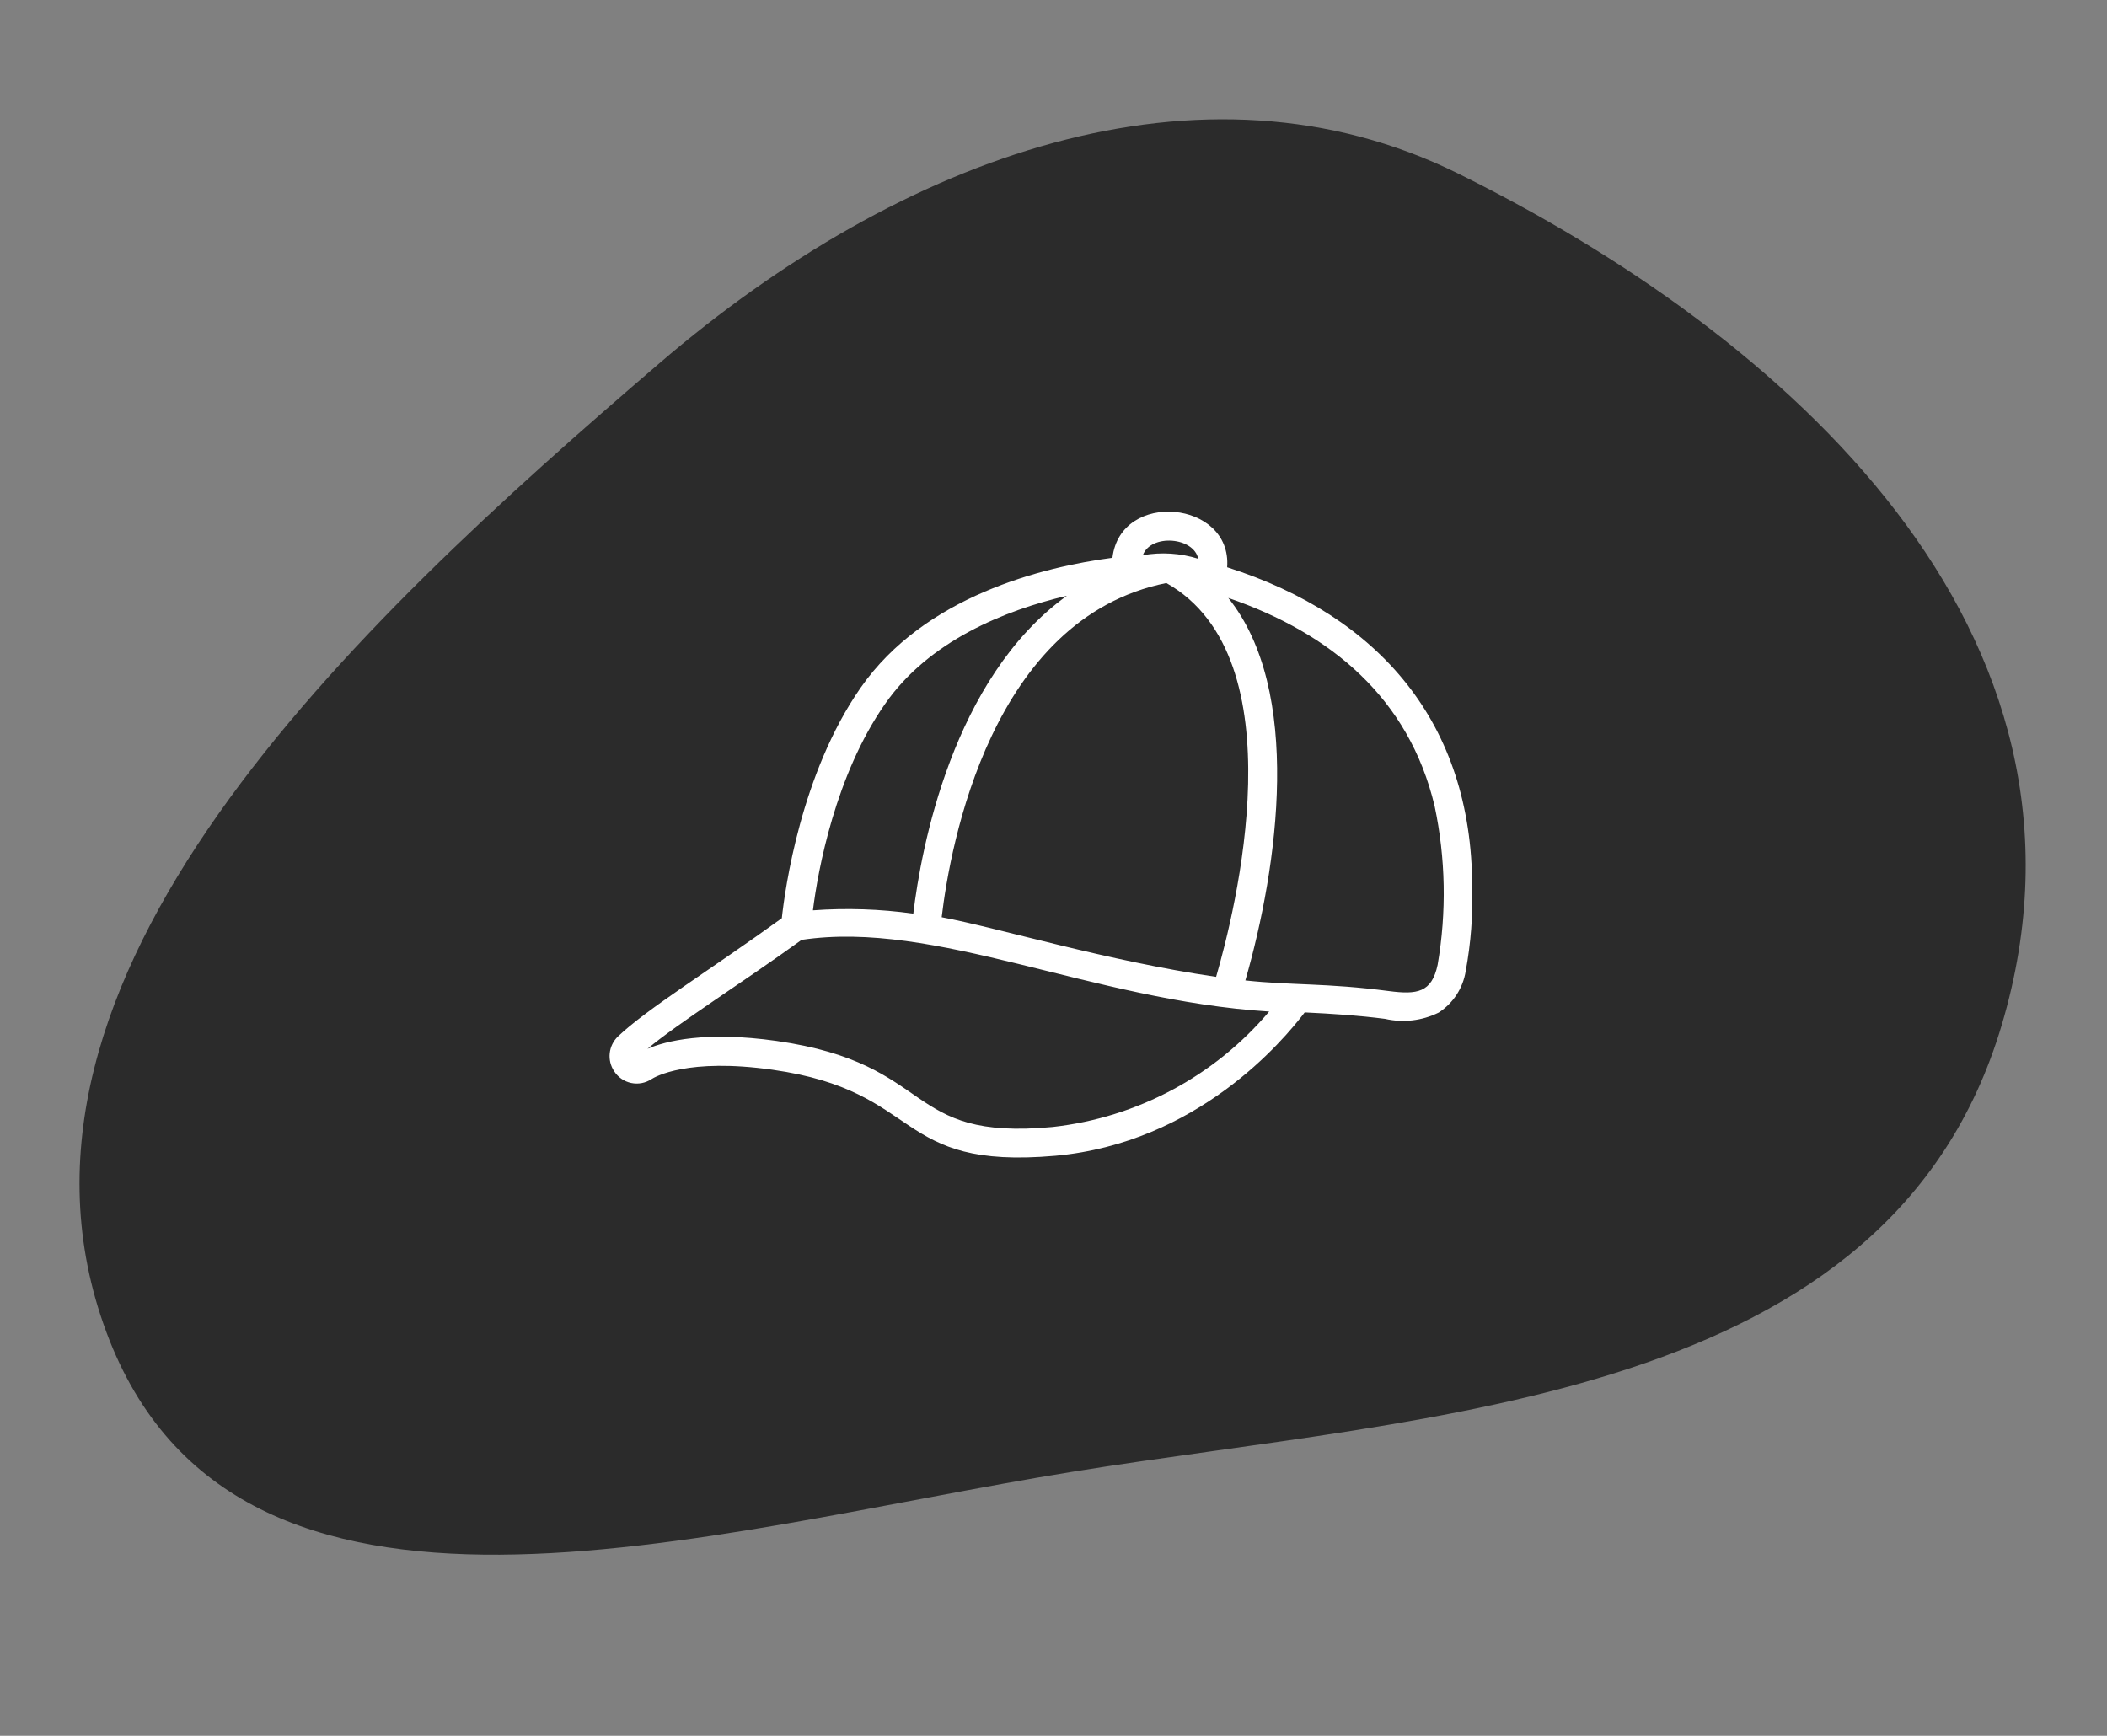 <?xml version="1.0" encoding="UTF-8"?> <svg xmlns="http://www.w3.org/2000/svg" width="159" height="131" viewBox="0 0 159 131" fill="none"><rect x="0" y="0" width="159" height="131" fill="#808080" stroke="none"/><path fill-rule="evenodd" clip-rule="evenodd" d="M109.977 13.069C134.601 25.21 159.914 47.522 151.057 77.353C142.588 105.876 108.133 106.666 80.874 111.084C53.18 115.573 17.782 126.772 8.029 100.537C-1.891 73.855 26.58 47.302 49.766 27.409C68.122 11.66 90.716 3.572 109.977 13.069Z" fill="#2B2B2B"></path><g clip-path="url(#clip0_11910_113)"><path d="M92.604 42.811C92.983 37.769 84.554 36.957 83.948 42.096C78.679 42.789 69.774 44.985 64.949 51.899C60.426 58.391 59.236 67.122 58.998 69.297C53.577 73.214 48.795 76.157 46.631 78.223C45.911 78.915 45.793 80.024 46.35 80.853C46.642 81.304 47.102 81.62 47.627 81.731C48.153 81.843 48.702 81.741 49.152 81.448C49.412 81.275 51.889 79.825 58.295 80.734C69.818 82.367 67.308 88.307 79.642 87.225C90.353 86.252 96.813 78.57 98.457 76.406C100.502 76.503 102.504 76.633 104.516 76.893C105.883 77.207 107.317 77.039 108.574 76.416C109.666 75.706 110.405 74.566 110.608 73.279C110.994 71.181 111.158 69.049 111.095 66.917C111.073 54.582 104.116 46.489 92.604 42.811ZM71.062 69.222C71.711 63.736 74.816 46.652 88.016 44.001C98.057 49.66 93.177 68.886 91.771 73.722C83.57 72.532 75.379 70.033 71.062 69.222ZM90.429 42.172C89.076 41.746 87.639 41.654 86.242 41.902C86.837 40.268 90.126 40.517 90.429 42.205V42.172ZM66.777 53.143C70.099 48.361 75.812 46.067 80.508 44.964C71.852 51.207 69.504 64.093 68.92 68.951C66.411 68.601 63.872 68.517 61.346 68.702C61.714 65.705 63.045 58.488 66.777 53.143ZM79.447 85.051C68.022 86.133 70.791 80.301 58.598 78.559C53.253 77.802 50.245 78.559 48.86 79.154C51.197 77.196 55.741 74.361 60.491 70.931C70.586 69.416 82.314 75.497 95.774 76.341C91.645 81.224 85.803 84.341 79.447 85.051ZM108.487 72.814C108.044 74.913 106.94 75.075 104.798 74.794C100.07 74.177 97.484 74.372 93.978 73.993C96.467 65.337 98.306 52.126 92.691 45.126C100.459 47.798 106.323 52.7 108.26 60.836C109.094 64.778 109.171 68.843 108.487 72.814Z" fill="white"></path></g><defs><clipPath id="clip0_11910_113"><rect width="66" height="66" fill="white" transform="translate(46 30)"></rect></clipPath></defs></svg> 